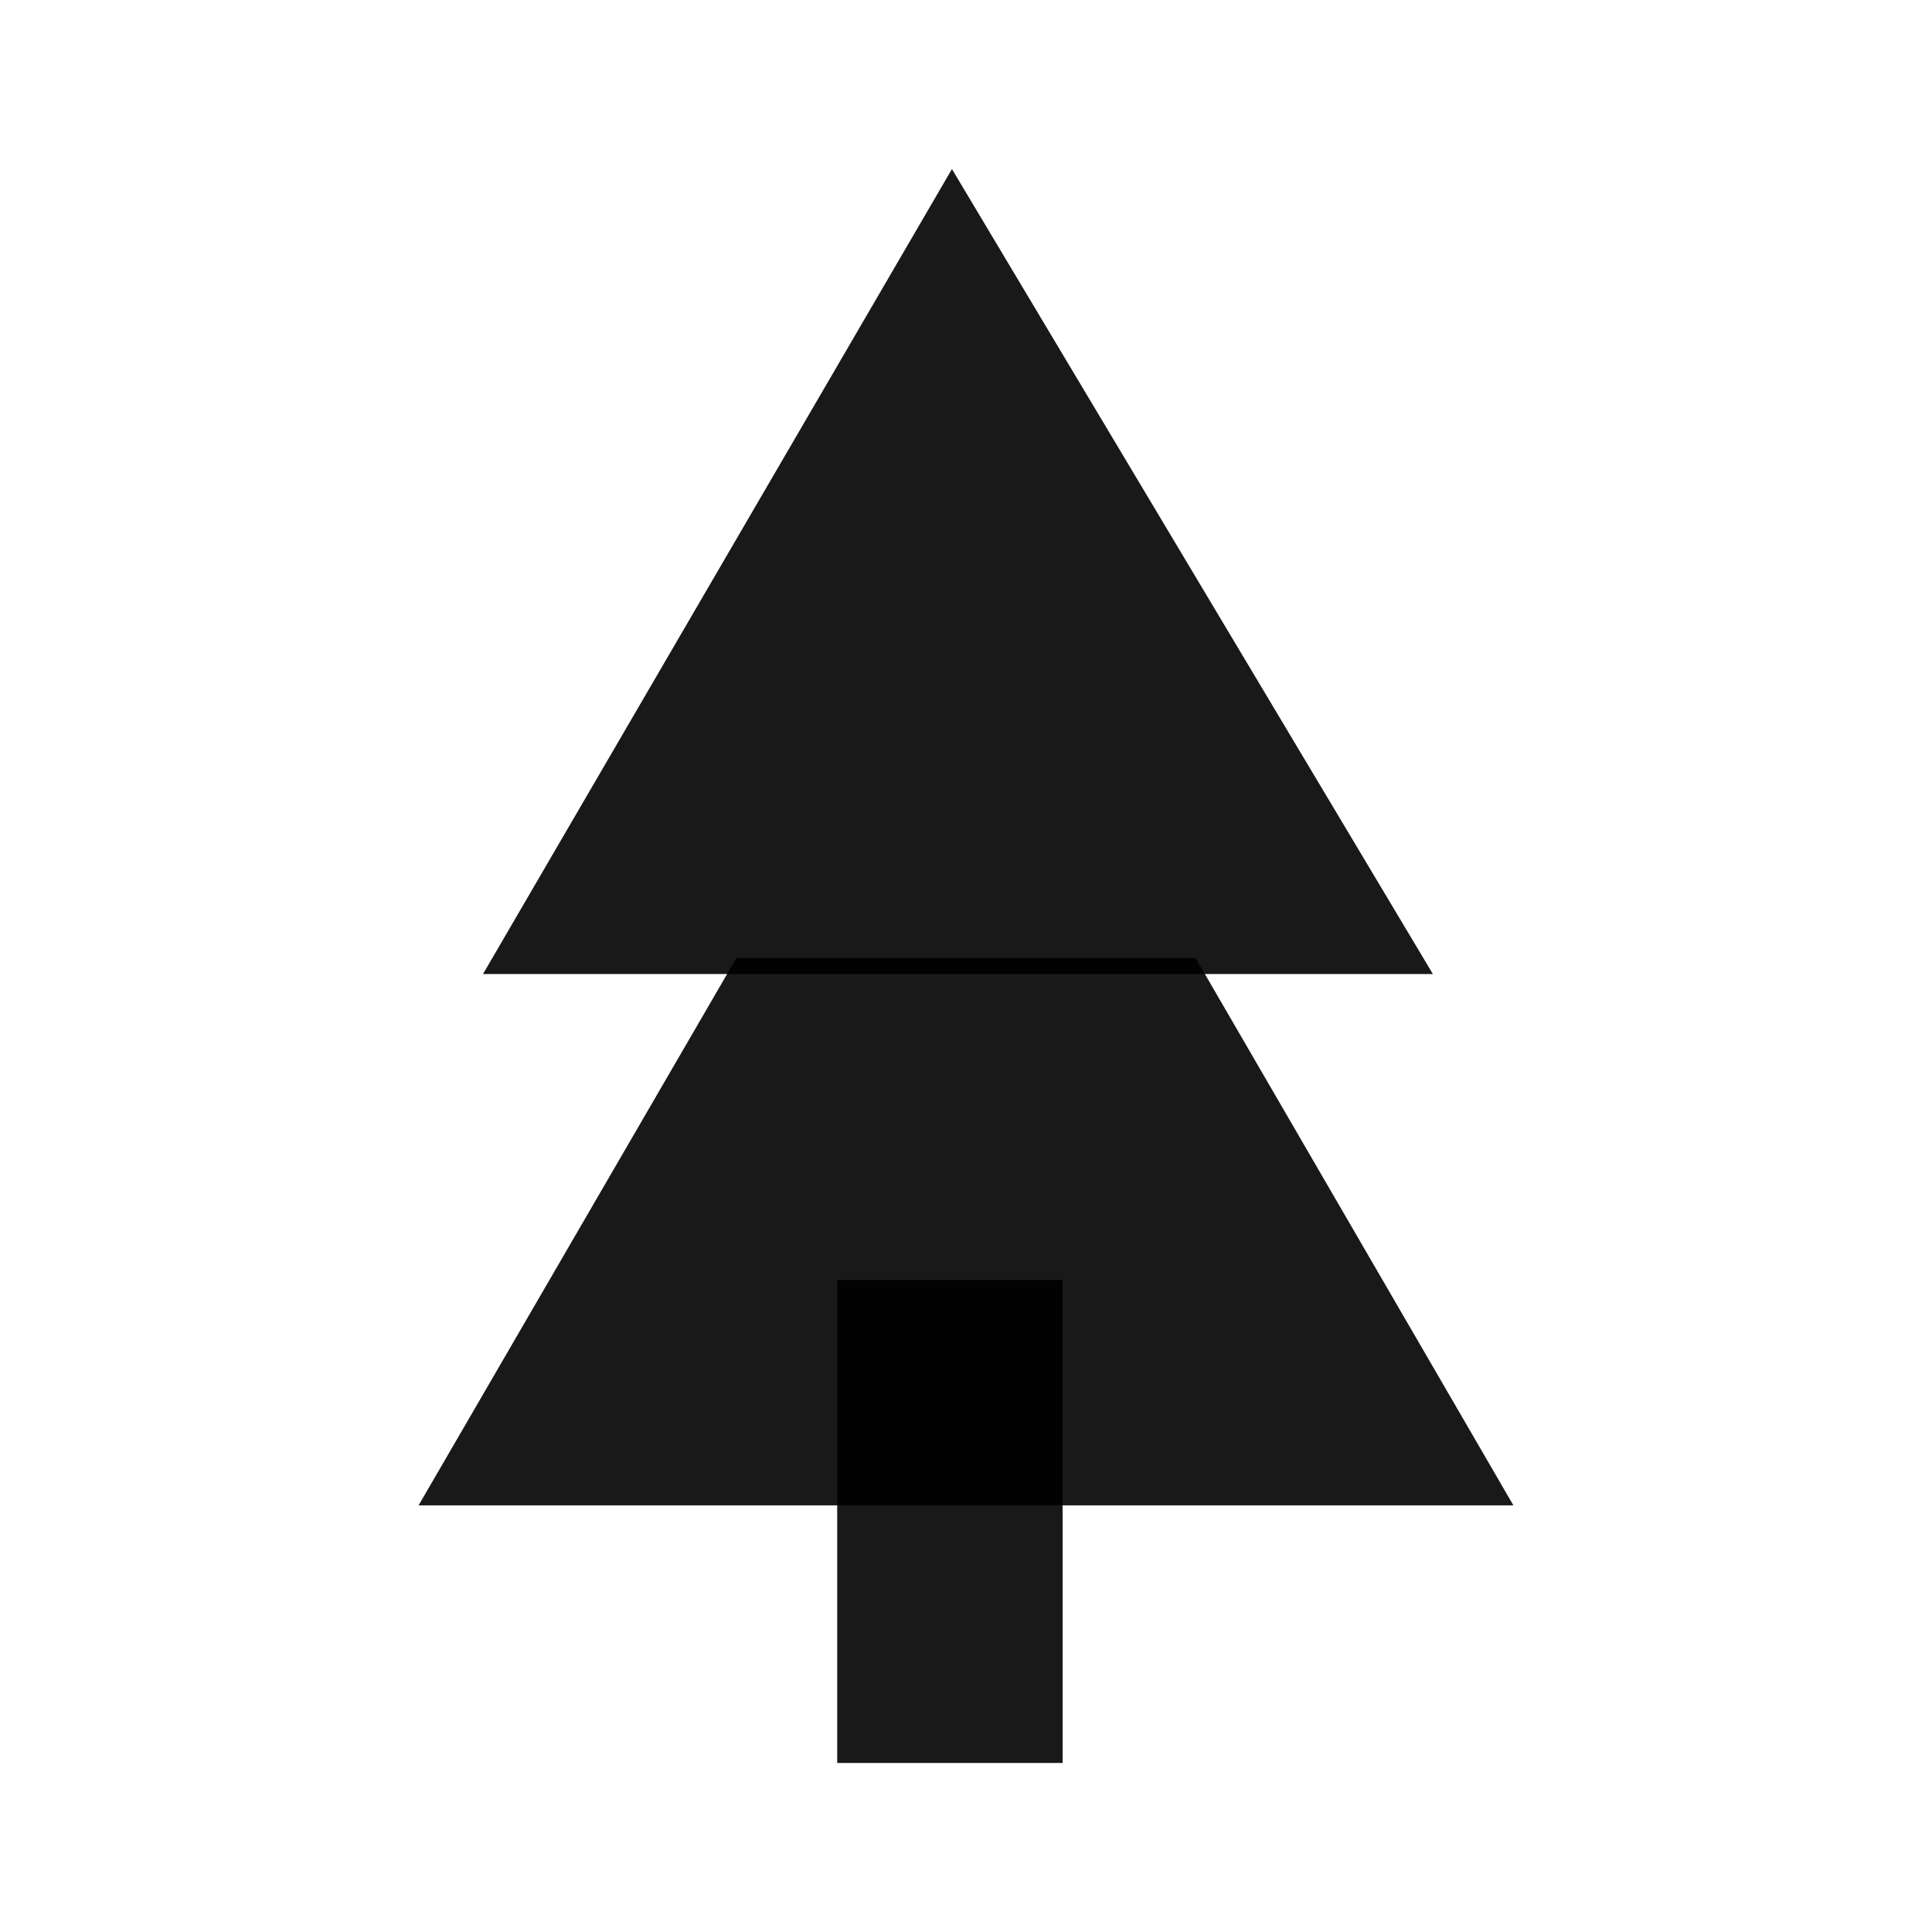 <?xml version="1.0" encoding="utf-8"?>
<svg class="w-auto lg:h-6 h-5" viewBox="0 0 120 120" xmlns="http://www.w3.org/2000/svg">
  <defs>
    <path d="M119.1 87V66.4h19.8c34.3 0 34.2-49.5 0-49.5-11 0-22 .1-33 .1v70h13.2zm19.8-32.7h-19.8V29.5h19.8c16.8 0 16.9 24.8 0 24.8zm32.6-30.5c0 9.5 14.4 9.5 14.4 0s-14.4-9.5-14.4 0zM184.8 87V37.5h-12.2V87h12.2zm22.8 0V61.8c0-7.5 5.1-13.8 12.6-13.8 7.8 0 11.9 5.7 11.9 13.2V87h12.2V61.1c0-15.5-9.3-24.2-20.9-24.2-6.2 0-11.2 2.5-16.2 7.4l-.8-6.7h-10.9V87h12.1zm72.1 1.3c7.5 0 16-2.6 21.2-8l-7.8-7.7c-2.8 2.9-8.7 4.6-13.2 4.6-8.6 0-13.9-4.4-14.7-10.5h38.5c1.9-20.3-8.4-30.5-24.9-30.5-16 0-26.2 10.8-26.2 25.8 0 15.8 10.1 26.3 27.1 26.3zM292 56.6h-26.6c1.8-6.4 7.2-9.6 13.8-9.6 7 0 12 3.2 12.8 9.6zm41.2 32.1c14.1 0 21.2-7.5 21.2-16.2 0-13.1-11.8-15.2-21.1-15.8-6.3-.4-9.2-2.2-9.2-5.4 0-3.1 3.2-4.9 9-4.9 4.7 0 8.7 1.1 12.2 4.4l6.8-8c-5.7-5-11.5-6.5-19.2-6.5-9 0-20.8 4-20.8 15.4 0 11.2 11.1 14.6 20.4 15.3 7 .4 9.8 1.8 9.8 5.2 0 3.6-4.3 6-8.9 5.9-5.5-.1-13.5-3-17-6.9l-6 8.7c7.2 7.5 15 8.8 22.8 8.8z" id="a"/>
  </defs>
  <g fill="none" fill-rule="evenodd" transform="matrix(1, 0, 0, 1, 26, 10.5)">
    <g fill="currentColor">
      <path d="M19.742 49h28.516L68 83H0l19.742-34z" style="fill: rgba(0, 0, 0, 0.9);"/>
      <path d="M26 69h14v30H26V69zM4 50L33.127 0 63 50H4z" style="fill: rgba(0, 0, 0, 0.9);"/>
    </g>
    <g fill-rule="nonzero"/>
  </g>
</svg>